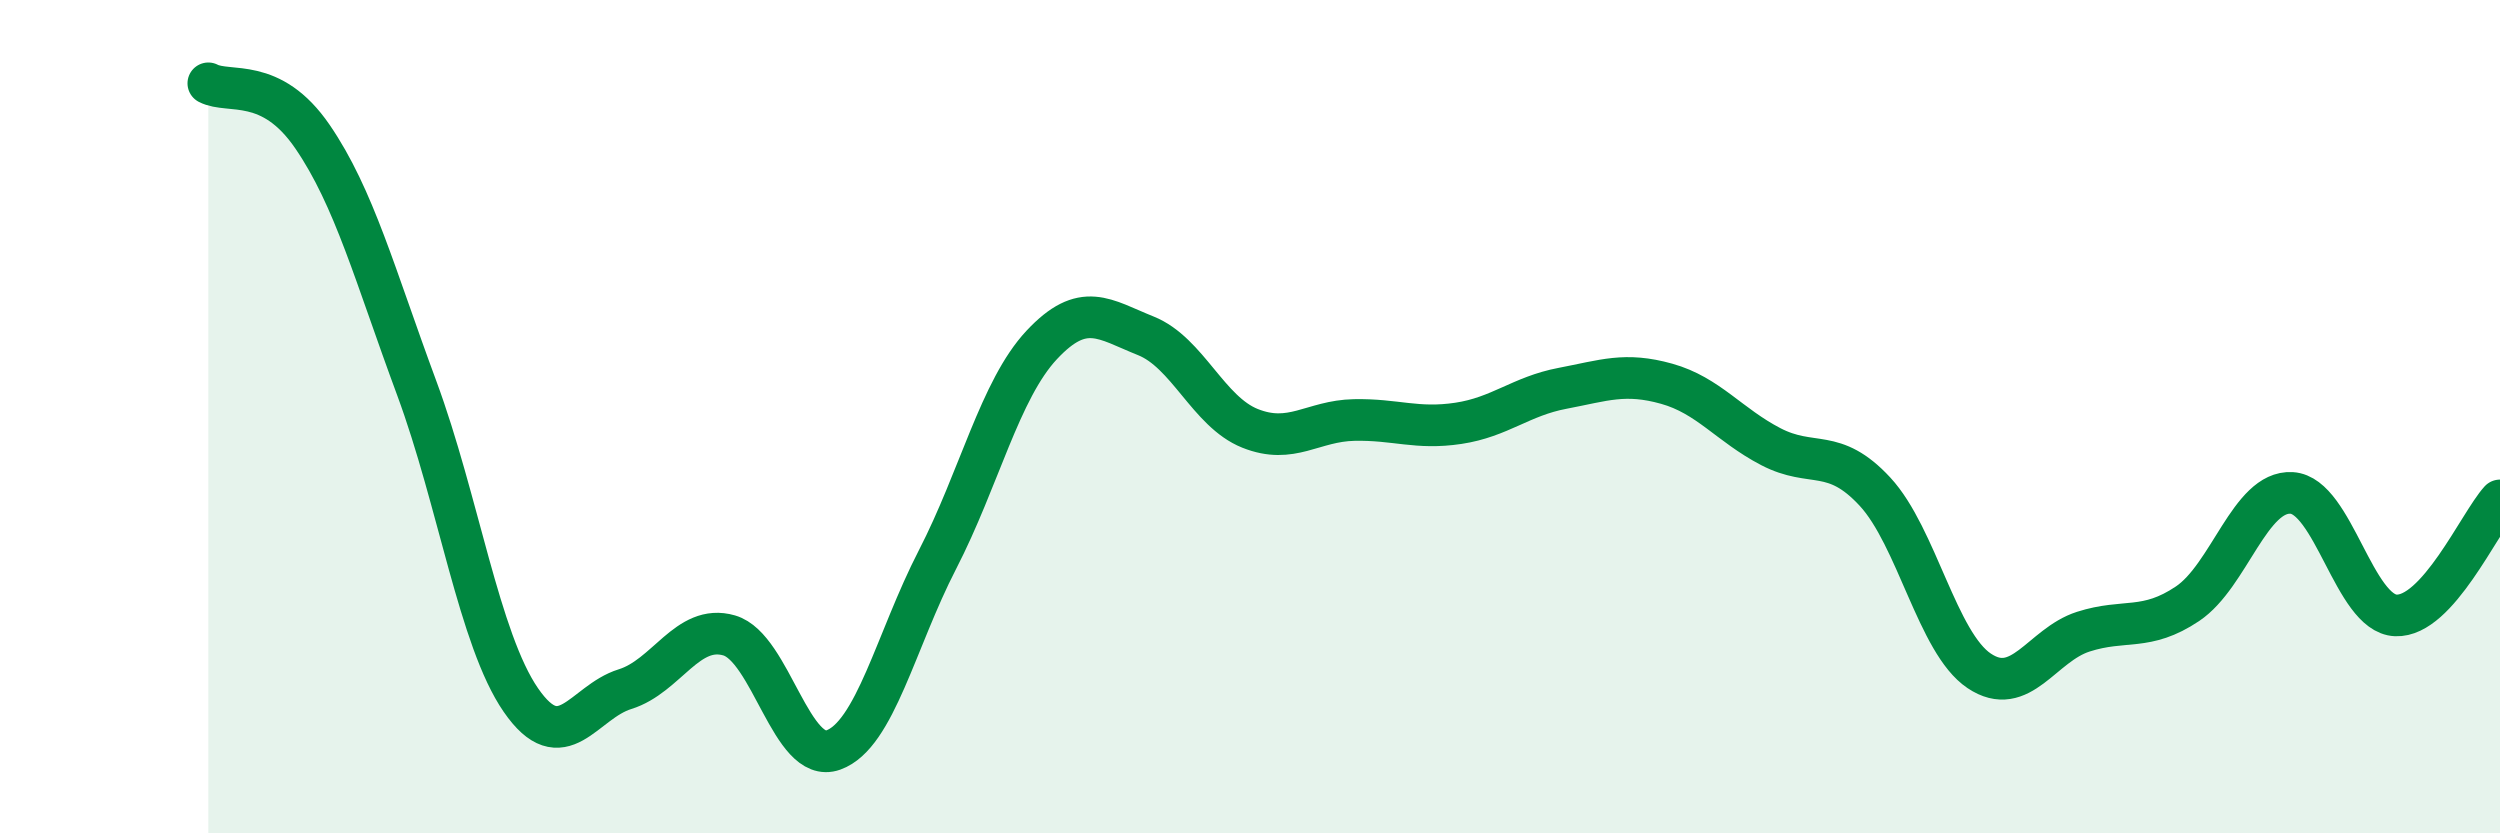 
    <svg width="60" height="20" viewBox="0 0 60 20" xmlns="http://www.w3.org/2000/svg">
      <path
        d="M 5,2 C 5.5,2.26 6.5,1.82 7.5,3.28 C 8.5,4.74 9,6.61 10,9.31 C 11,12.01 11.5,15.35 12.5,16.8 C 13.5,18.25 14,16.85 15,16.54 C 16,16.23 16.5,14.96 17.5,15.25 C 18.5,15.54 19,18.36 20,18 C 21,17.64 21.5,15.37 22.5,13.43 C 23.5,11.49 24,9.35 25,8.28 C 26,7.21 26.5,7.66 27.5,8.06 C 28.5,8.46 29,9.88 30,10.28 C 31,10.68 31.5,10.1 32.5,10.08 C 33.5,10.06 34,10.31 35,10.16 C 36,10.01 36.5,9.51 37.5,9.32 C 38.5,9.13 39,8.93 40,9.21 C 41,9.49 41.5,10.2 42.5,10.72 C 43.5,11.24 44,10.72 45,11.8 C 46,12.88 46.5,15.43 47.5,16.1 C 48.5,16.77 49,15.48 50,15.16 C 51,14.84 51.5,15.16 52.5,14.49 C 53.5,13.82 54,11.77 55,11.83 C 56,11.89 56.5,14.73 57.5,14.77 C 58.5,14.81 59.5,12.56 60,12.01L60 20L5 20Z"
        fill="#008740"
        opacity="0.1"
        stroke-linecap="round"
        stroke-linejoin="round"
      />
      <path
        d="M 5,2 C 5.5,2.26 6.5,1.82 7.5,3.28 C 8.5,4.74 9,6.61 10,9.31 C 11,12.01 11.5,15.35 12.5,16.8 C 13.5,18.25 14,16.85 15,16.54 C 16,16.23 16.5,14.96 17.5,15.25 C 18.5,15.54 19,18.36 20,18 C 21,17.64 21.5,15.37 22.5,13.43 C 23.5,11.49 24,9.35 25,8.28 C 26,7.21 26.5,7.66 27.5,8.06 C 28.5,8.46 29,9.88 30,10.28 C 31,10.68 31.5,10.1 32.5,10.08 C 33.5,10.06 34,10.31 35,10.16 C 36,10.01 36.5,9.51 37.5,9.32 C 38.5,9.13 39,8.93 40,9.21 C 41,9.49 41.5,10.2 42.5,10.72 C 43.5,11.24 44,10.72 45,11.8 C 46,12.88 46.5,15.43 47.5,16.1 C 48.5,16.77 49,15.48 50,15.16 C 51,14.84 51.5,15.16 52.5,14.49 C 53.5,13.82 54,11.77 55,11.83 C 56,11.89 56.5,14.73 57.5,14.77 C 58.5,14.81 59.5,12.56 60,12.01"
        stroke="#008740"
        stroke-width="1"
        fill="none"
        stroke-linecap="round"
        stroke-linejoin="round"
      />
    </svg>
  